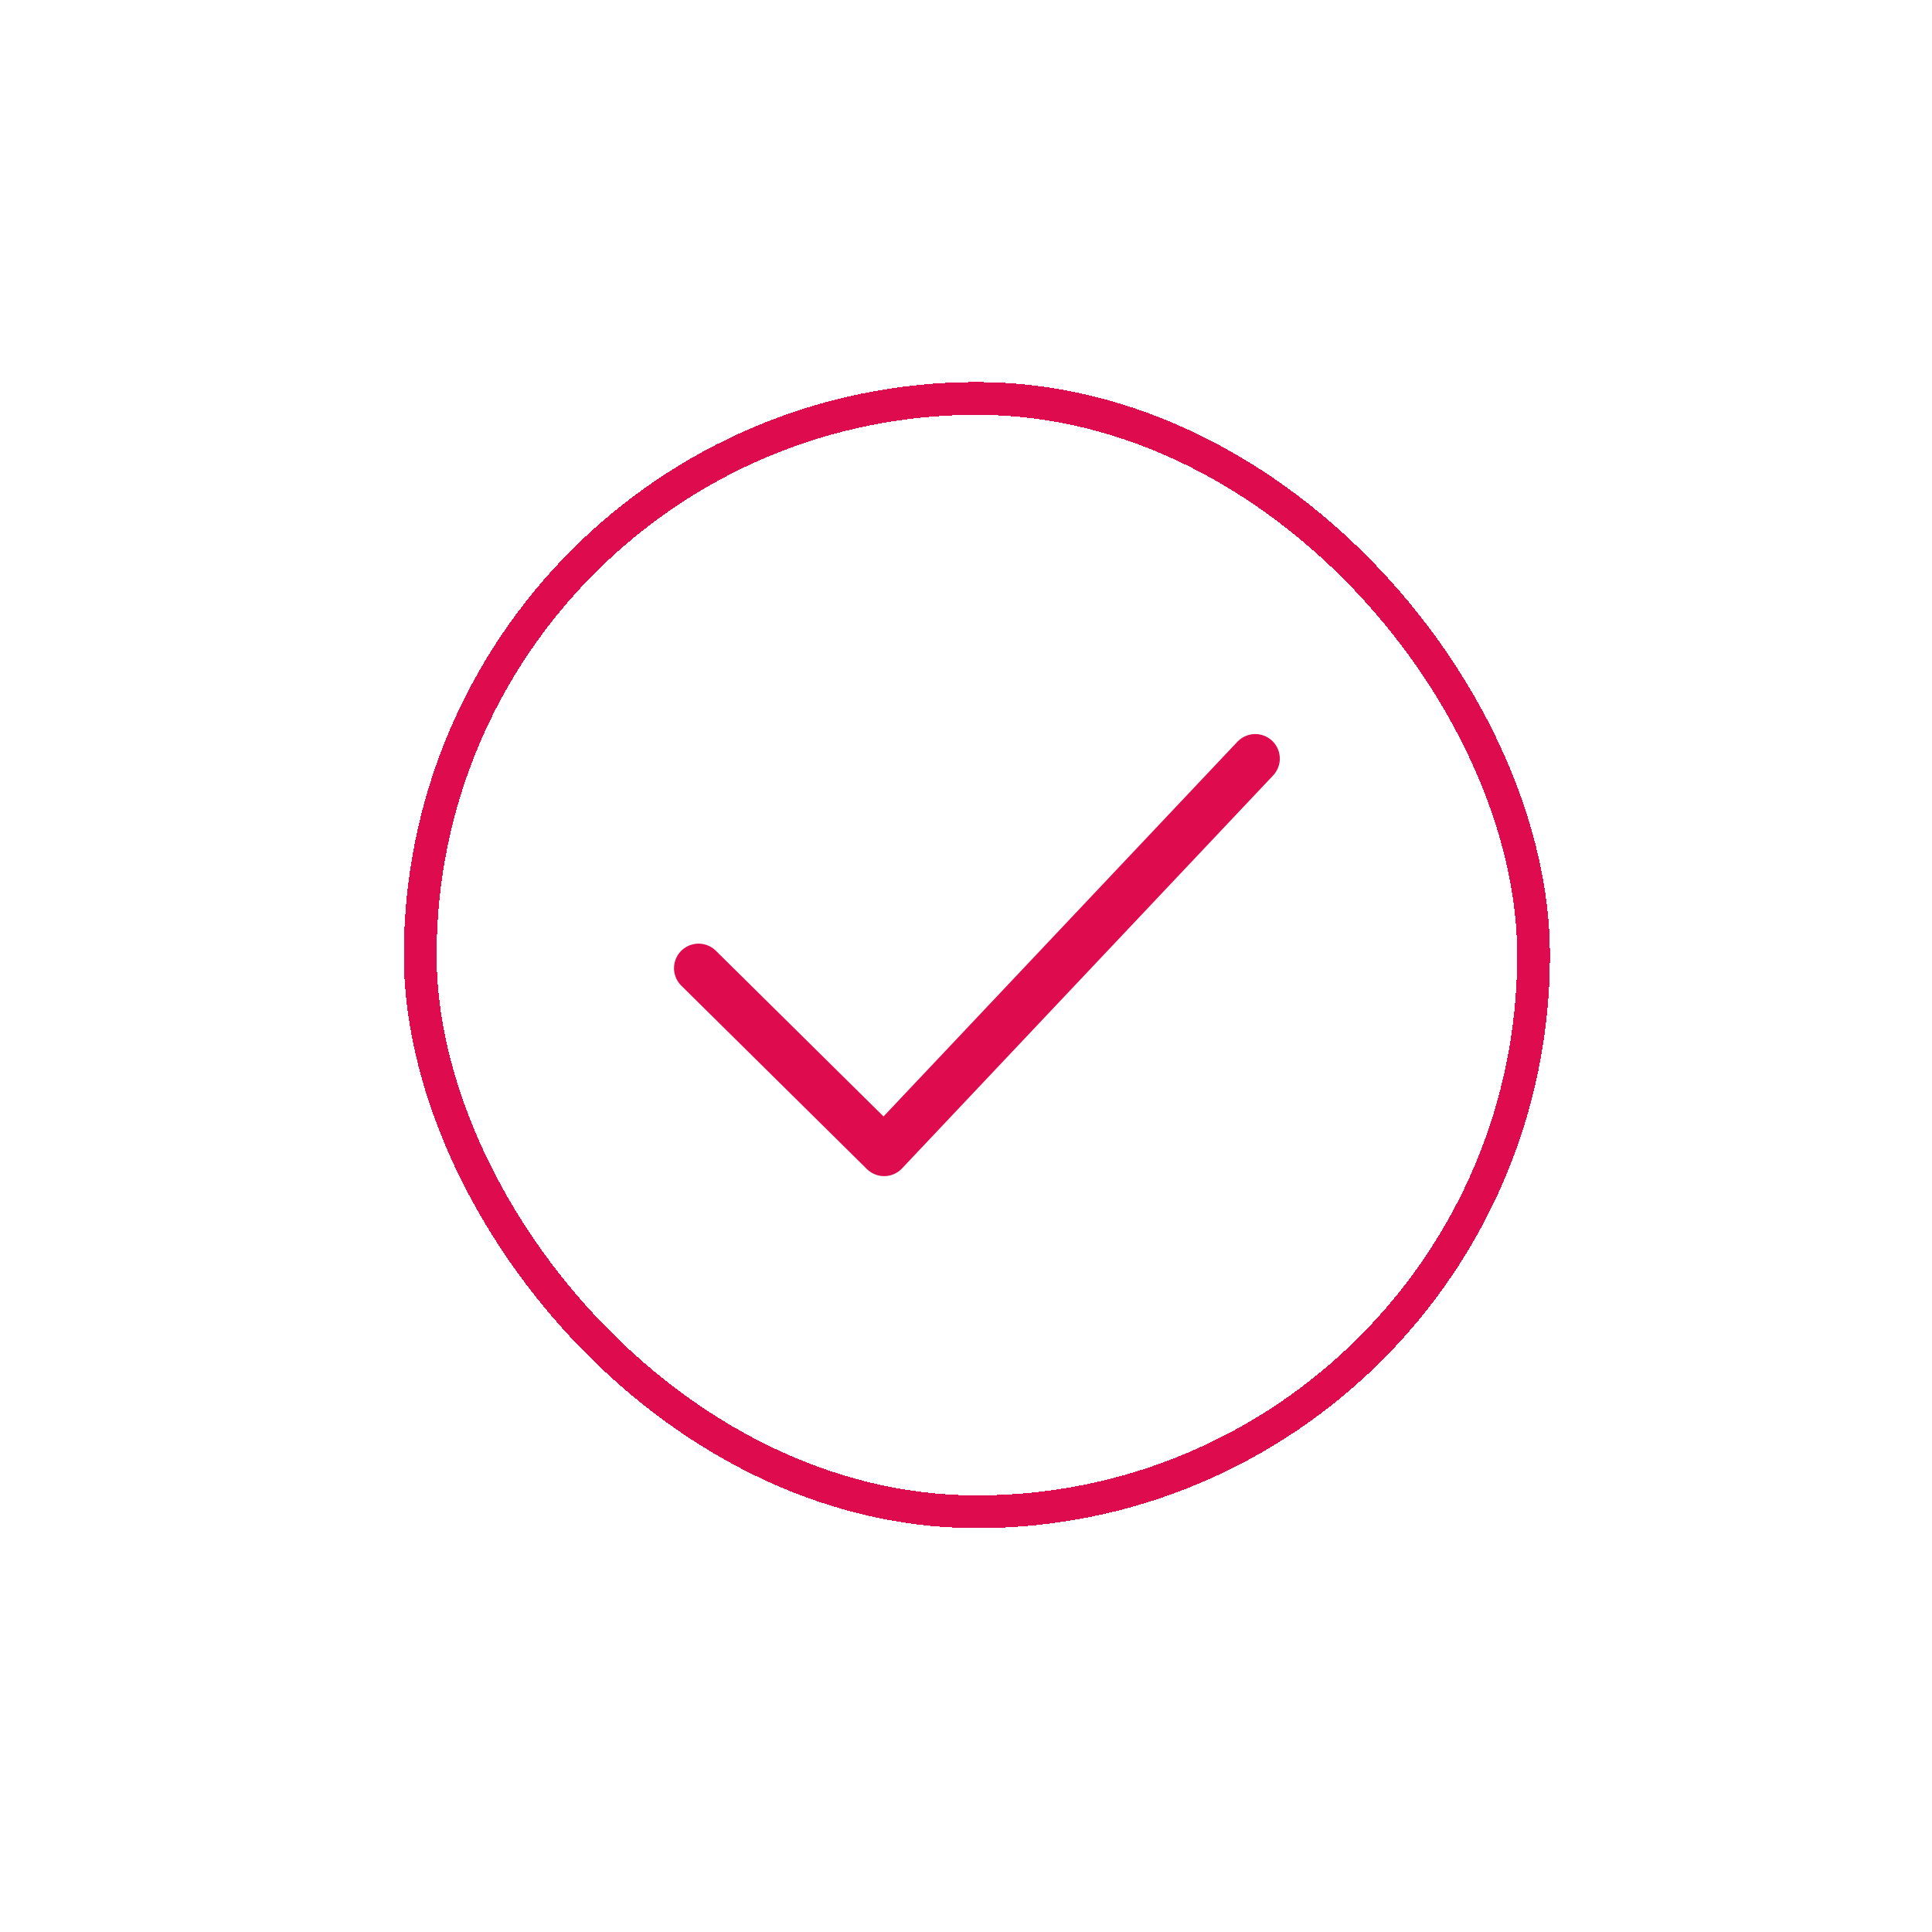 <svg width="59" height="59" viewBox="0 0 59 59" fill="none" xmlns="http://www.w3.org/2000/svg">
<g filter="url(#filter0_d_490_151)">
<rect x="10.5" y="7.5" width="34" height="34" rx="17" stroke="#DE0C4F" shape-rendering="crispEdges"/>
<path d="M19 24.9L24.667 30.5L36 18.5" stroke="#DE0C4F" stroke-width="1.5" stroke-linecap="round" stroke-linejoin="round"/>
</g>
<defs>
<filter id="filter0_d_490_151" x="0.667" y="4.76837e-07" width="58.333" height="58.333" filterUnits="userSpaceOnUse" color-interpolation-filters="sRGB">
<feFlood flood-opacity="0" result="BackgroundImageFix"/>
<feColorMatrix in="SourceAlpha" type="matrix" values="0 0 0 0 0 0 0 0 0 0 0 0 0 0 0 0 0 0 127 0" result="hardAlpha"/>
<feOffset dx="2.333" dy="4.667"/>
<feGaussianBlur stdDeviation="5.833"/>
<feComposite in2="hardAlpha" operator="out"/>
<feColorMatrix type="matrix" values="0 0 0 0 0 0 0 0 0 0 0 0 0 0 0 0 0 0 0.3 0"/>
<feBlend mode="normal" in2="BackgroundImageFix" result="effect1_dropShadow_490_151"/>
<feBlend mode="normal" in="SourceGraphic" in2="effect1_dropShadow_490_151" result="shape"/>
</filter>
</defs>
</svg>
